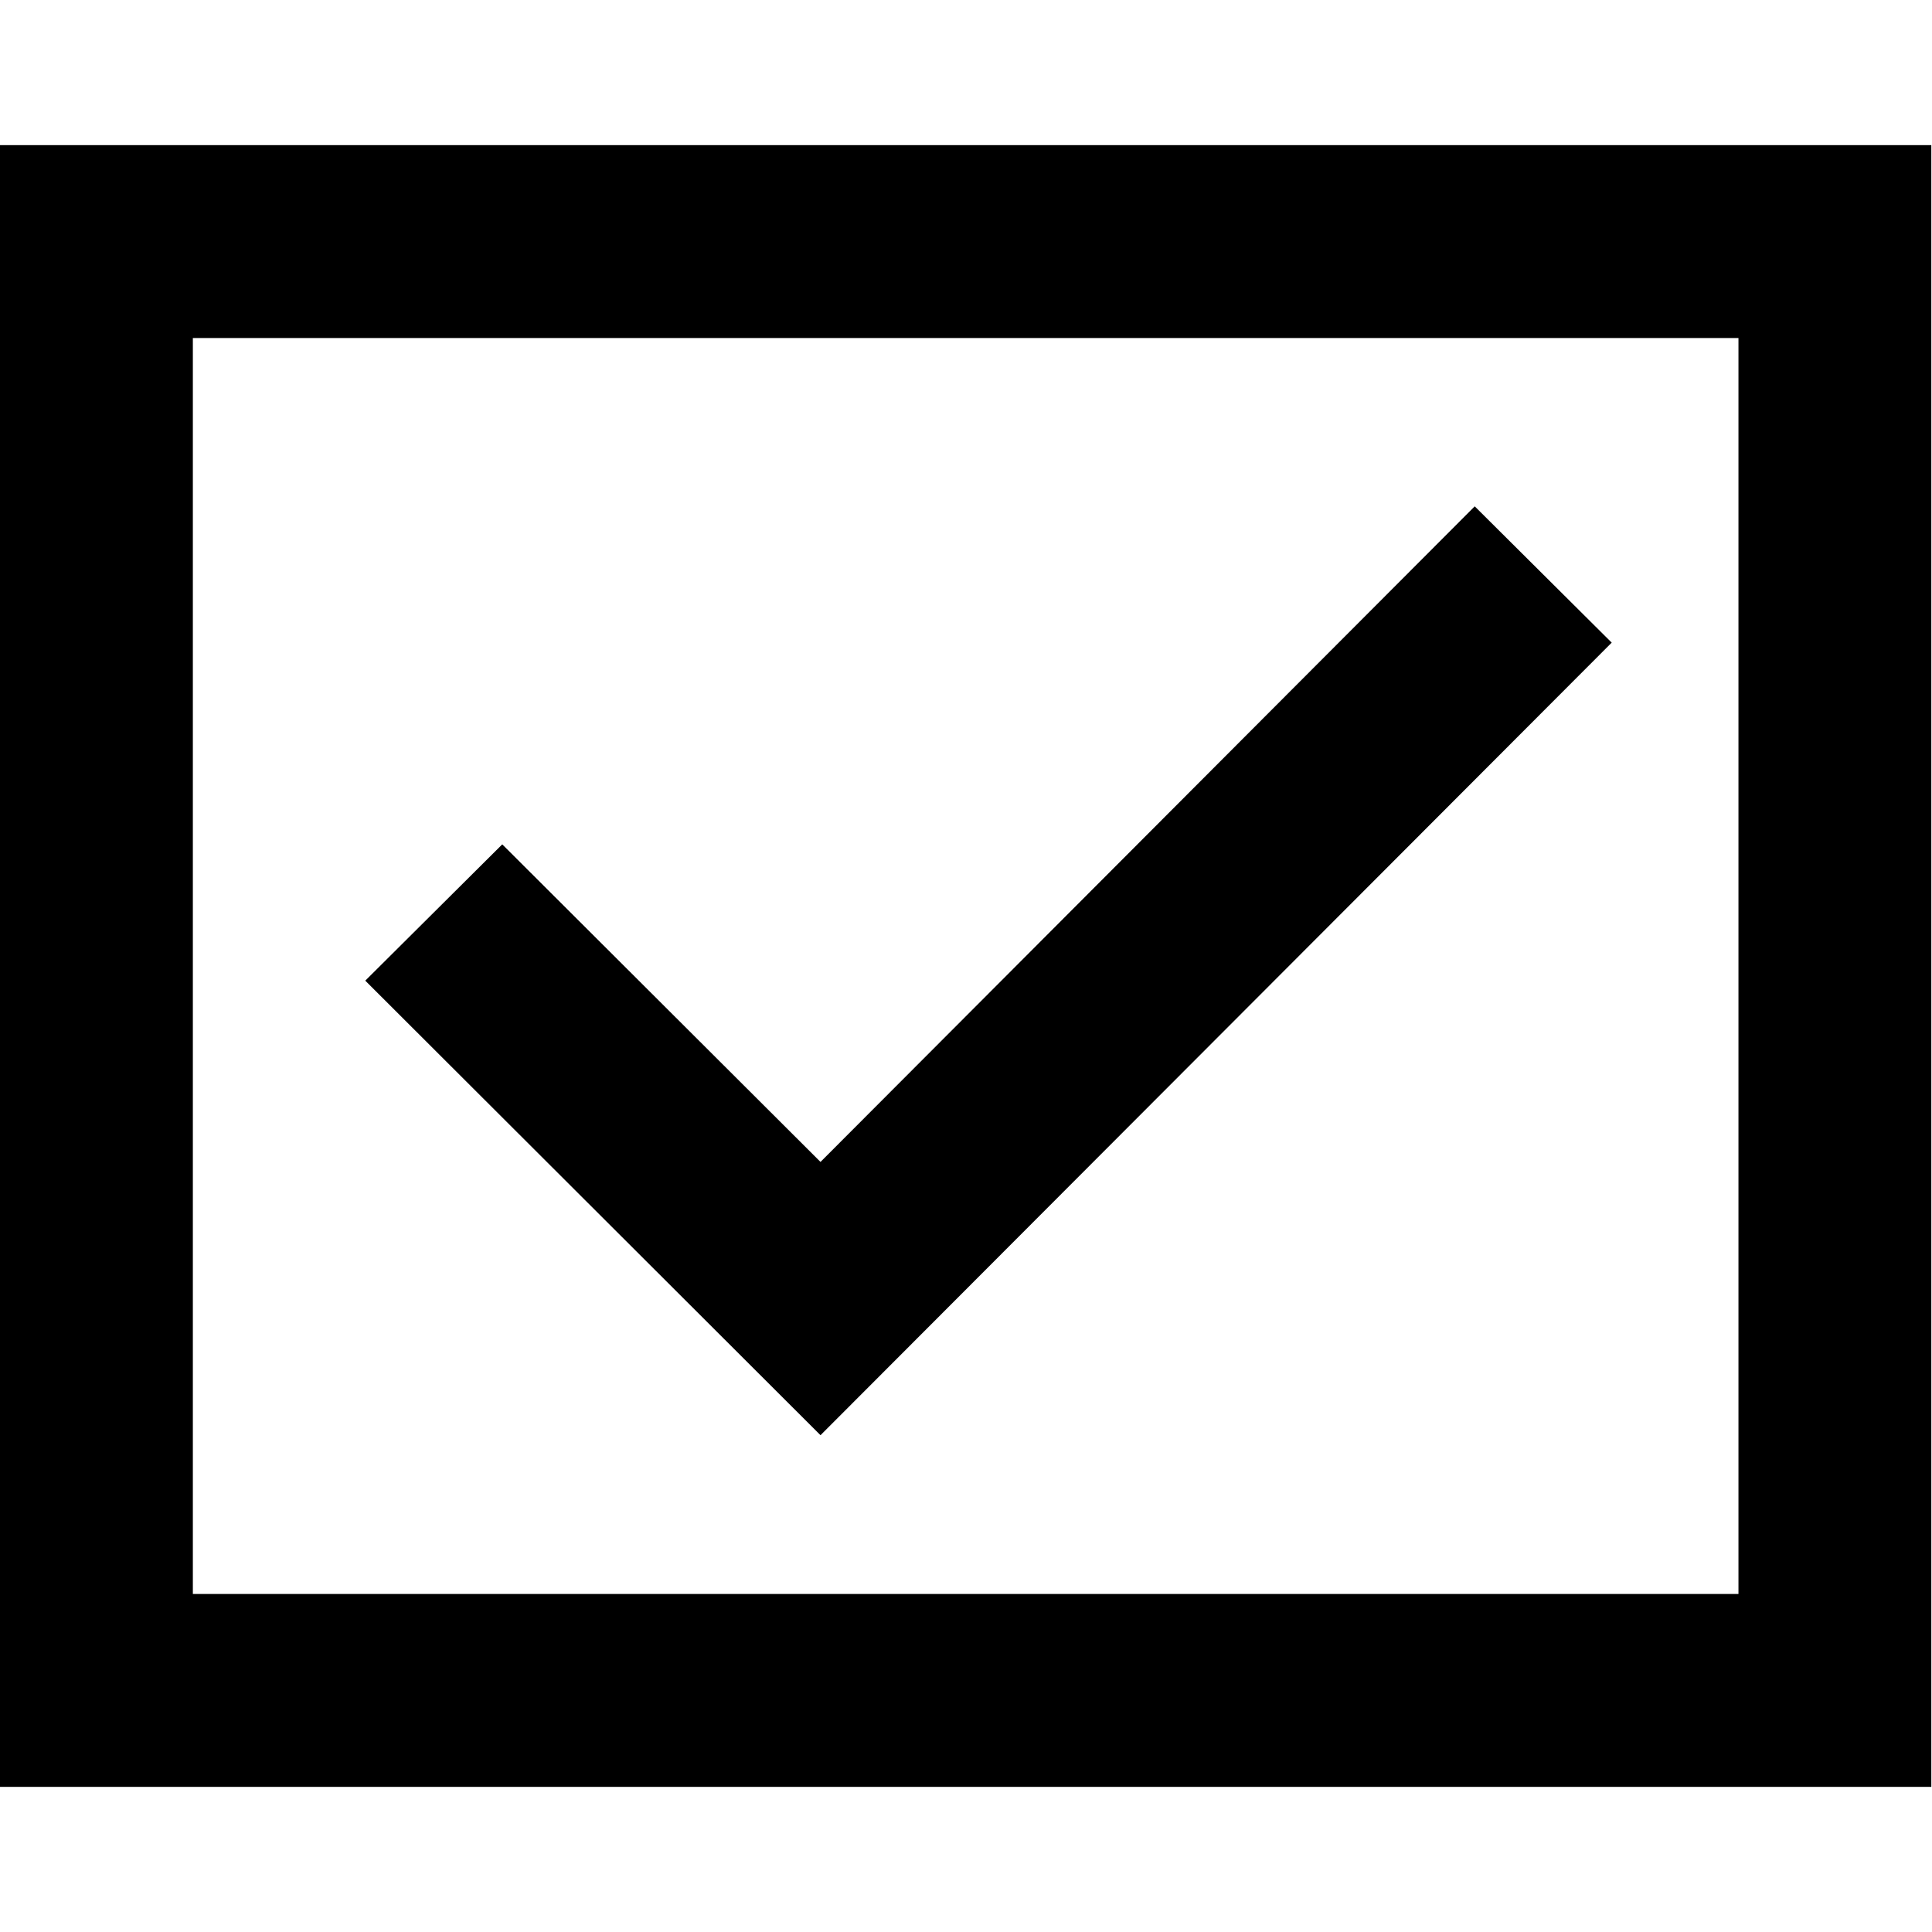 <?xml version="1.0" encoding="utf-8"?>
<!-- Generator: Adobe Illustrator 24.1.2, SVG Export Plug-In . SVG Version: 6.00 Build 0)  -->
<svg version="1.0" id="Ebene_1" xmlns="http://www.w3.org/2000/svg" xmlns:xlink="http://www.w3.org/1999/xlink" x="0px" y="0px"
	 viewBox="0 0 283.5 283.5" style="enable-background:new 0 0 283.5 283.5;" xml:space="preserve">
<path d="M120.4,210.6l-66.8-66.7l20.1-20l46.7,46.6l96-96.2l20.1,20L120.4,210.6z M255.1,49.6v184.3H28.3V49.6H255.1 M283.5,21.3
	h-28.3H28.3H0v28.3v184.3v28.3h28.3h226.8h28.3v-28.3V49.6V21.3H283.5z"/>
</svg>

